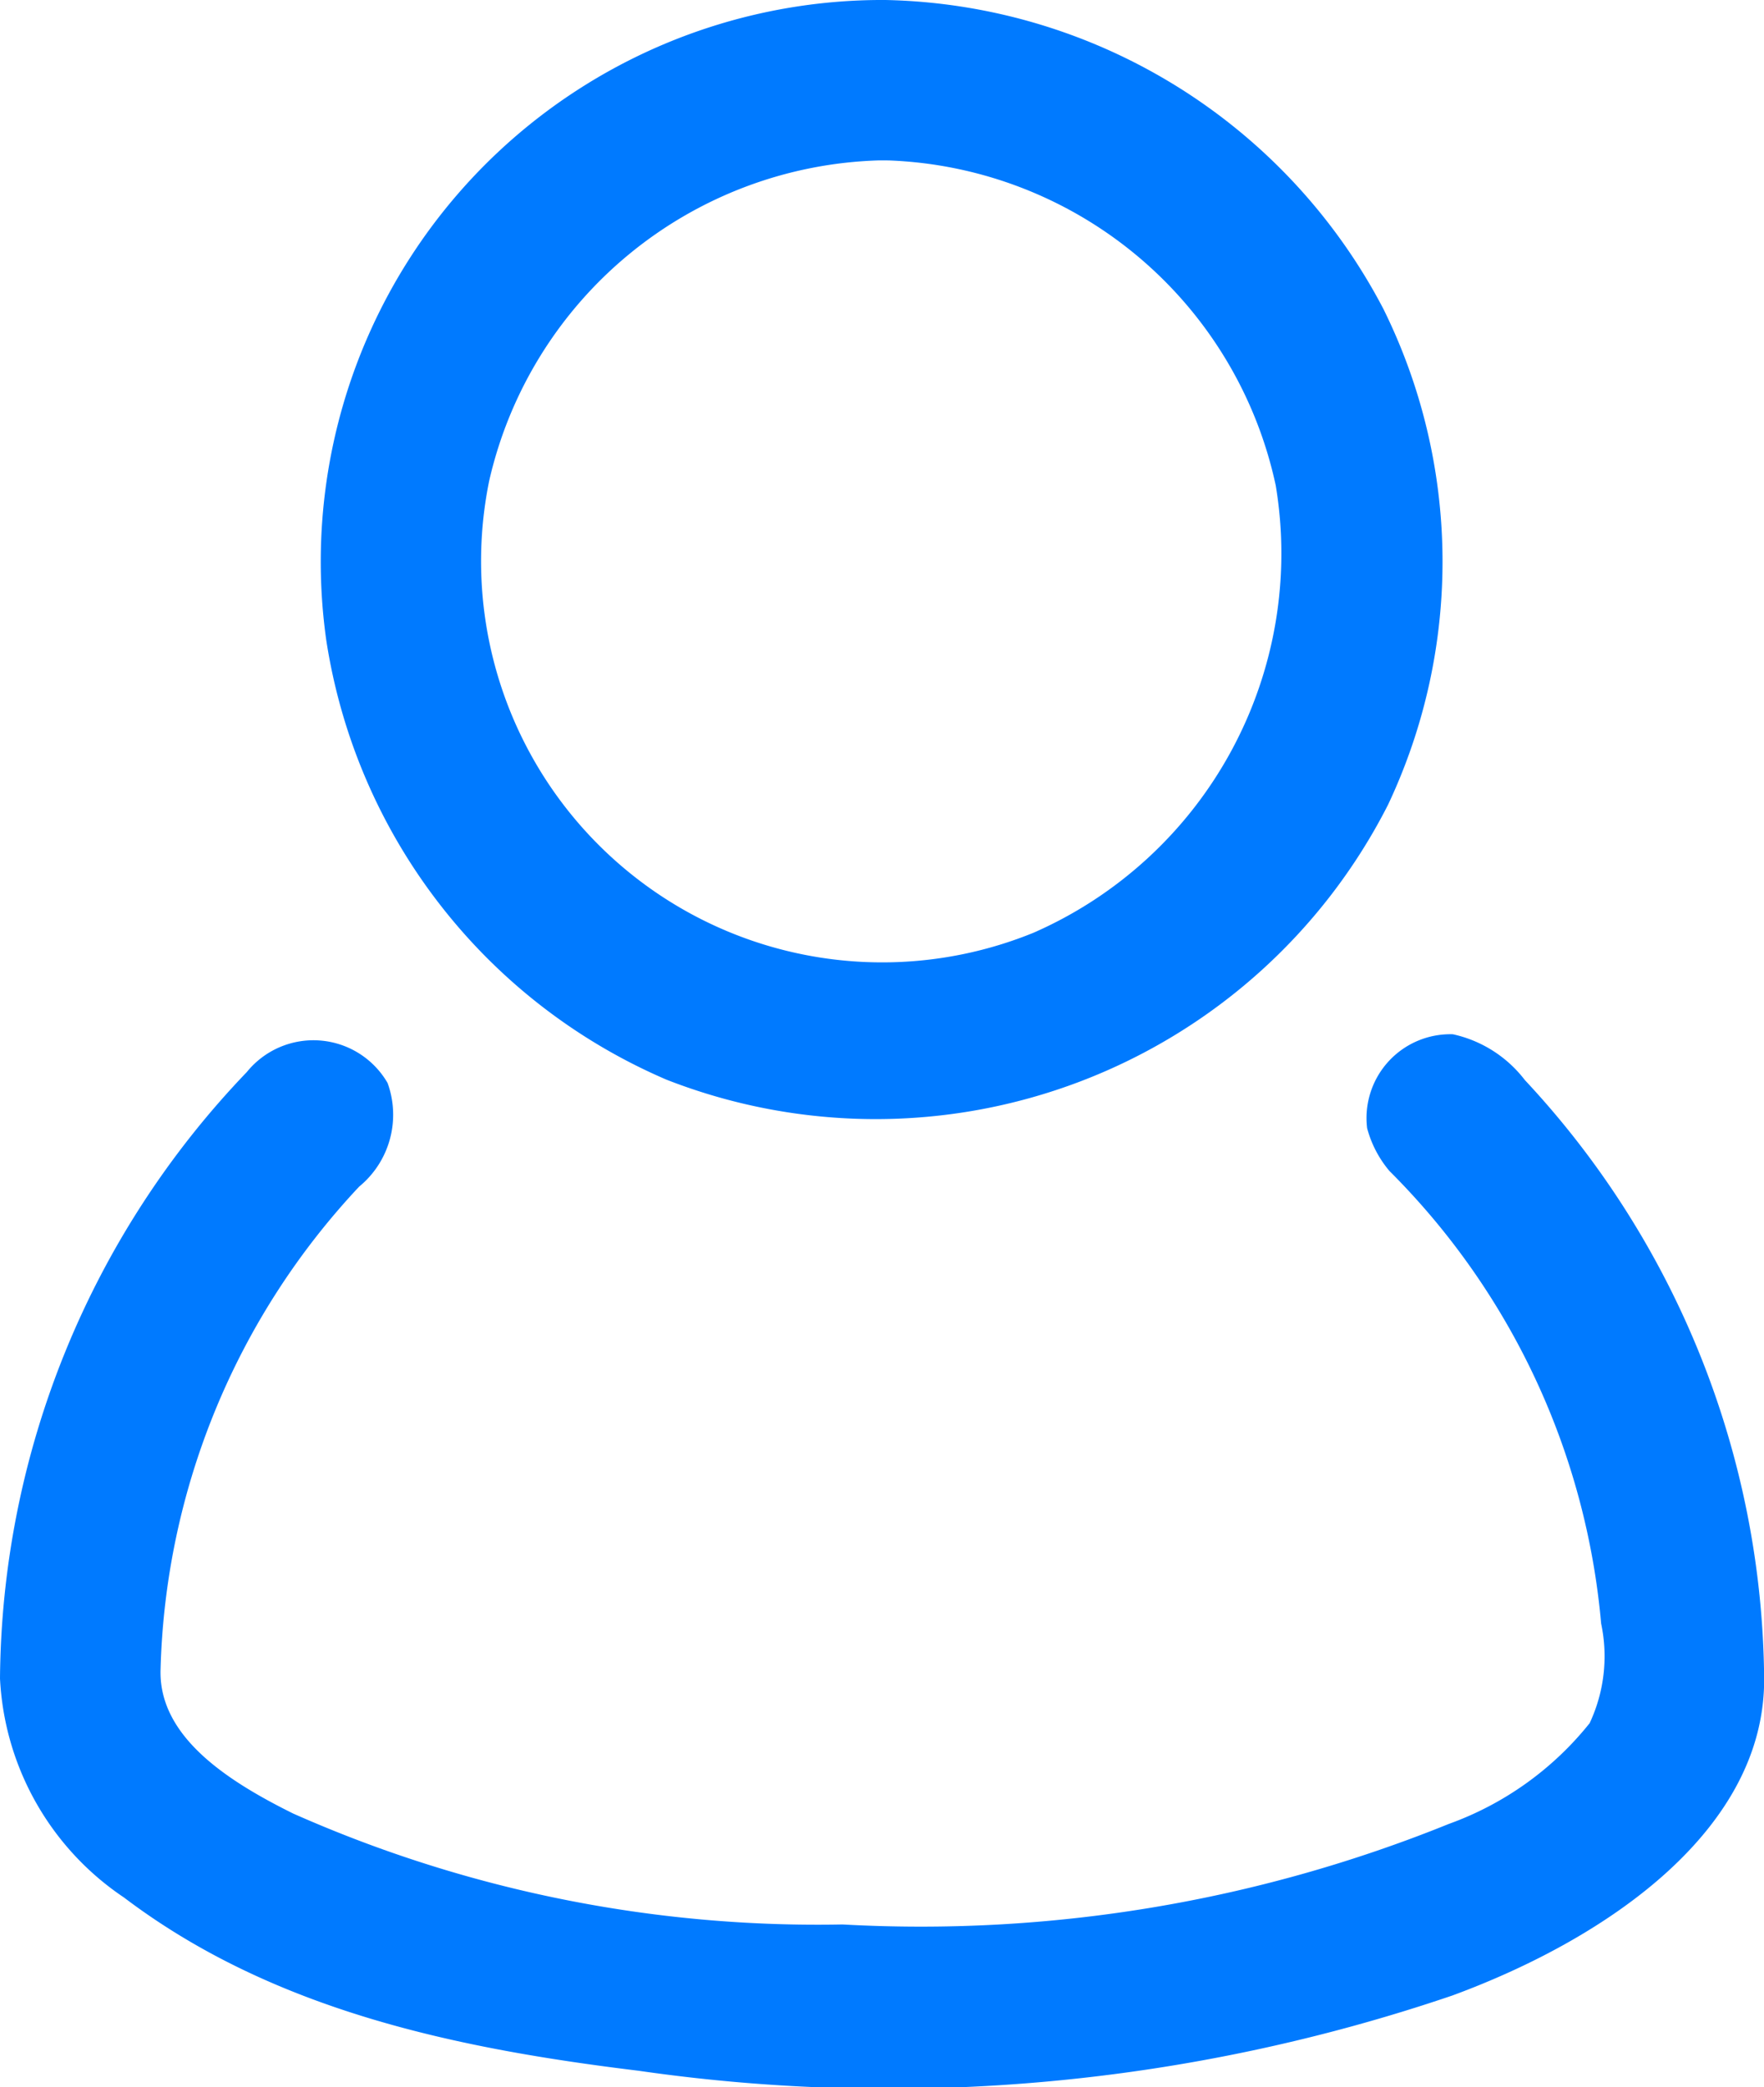 <svg xmlns="http://www.w3.org/2000/svg" width="37.747" height="44.651" viewBox="0 0 37.747 44.651">
  <path id="Je_suis_adhérent" data-name="Je suis adhérent" d="M36.1,25.126a2.655,2.655,0,0,1,1.539.979,18.974,18.974,0,0,1,5.121,12.8c.021,3.2-3.28,5.537-6.672,6.785A37.471,37.471,0,0,1,18.677,47.3c-3.866-.471-7.812-1.281-11.013-3.706A6,6,0,0,1,5.01,38.909a18.945,18.945,0,0,1,5.281-12.974,1.834,1.834,0,0,1,3.012.232,1.99,1.99,0,0,1-.608,2.219,15.691,15.691,0,0,0-4.25,10.354c-.027,1.425,1.449,2.368,2.834,3.055a27.659,27.659,0,0,0,11.759,2.375,30.135,30.135,0,0,0,12.978-2.152,6.812,6.812,0,0,0,3.01-2.154,3.368,3.368,0,0,0,.246-2.131,15.605,15.605,0,0,0-4.53-9.682,2.359,2.359,0,0,1-.477-.914A1.793,1.793,0,0,1,36.1,25.126ZM23.961,3A12.307,12.307,0,0,1,34.612,9.608a12.183,12.183,0,0,1,.1,10.608A12.3,12.3,0,0,1,19.278,26.1a12.249,12.249,0,0,1-7.288-9.416A12.017,12.017,0,0,1,23.806,3Zm-.132,3.431a8.822,8.822,0,0,0-8.35,6.85,8.584,8.584,0,0,0,11.645,9.674,8.858,8.858,0,0,0,5.185-9.569A8.806,8.806,0,0,0,24.05,6.433C23.976,6.431,23.9,6.431,23.829,6.431Z" transform="translate(-5.01 -3)" fill="#007aff"/>
</svg>
